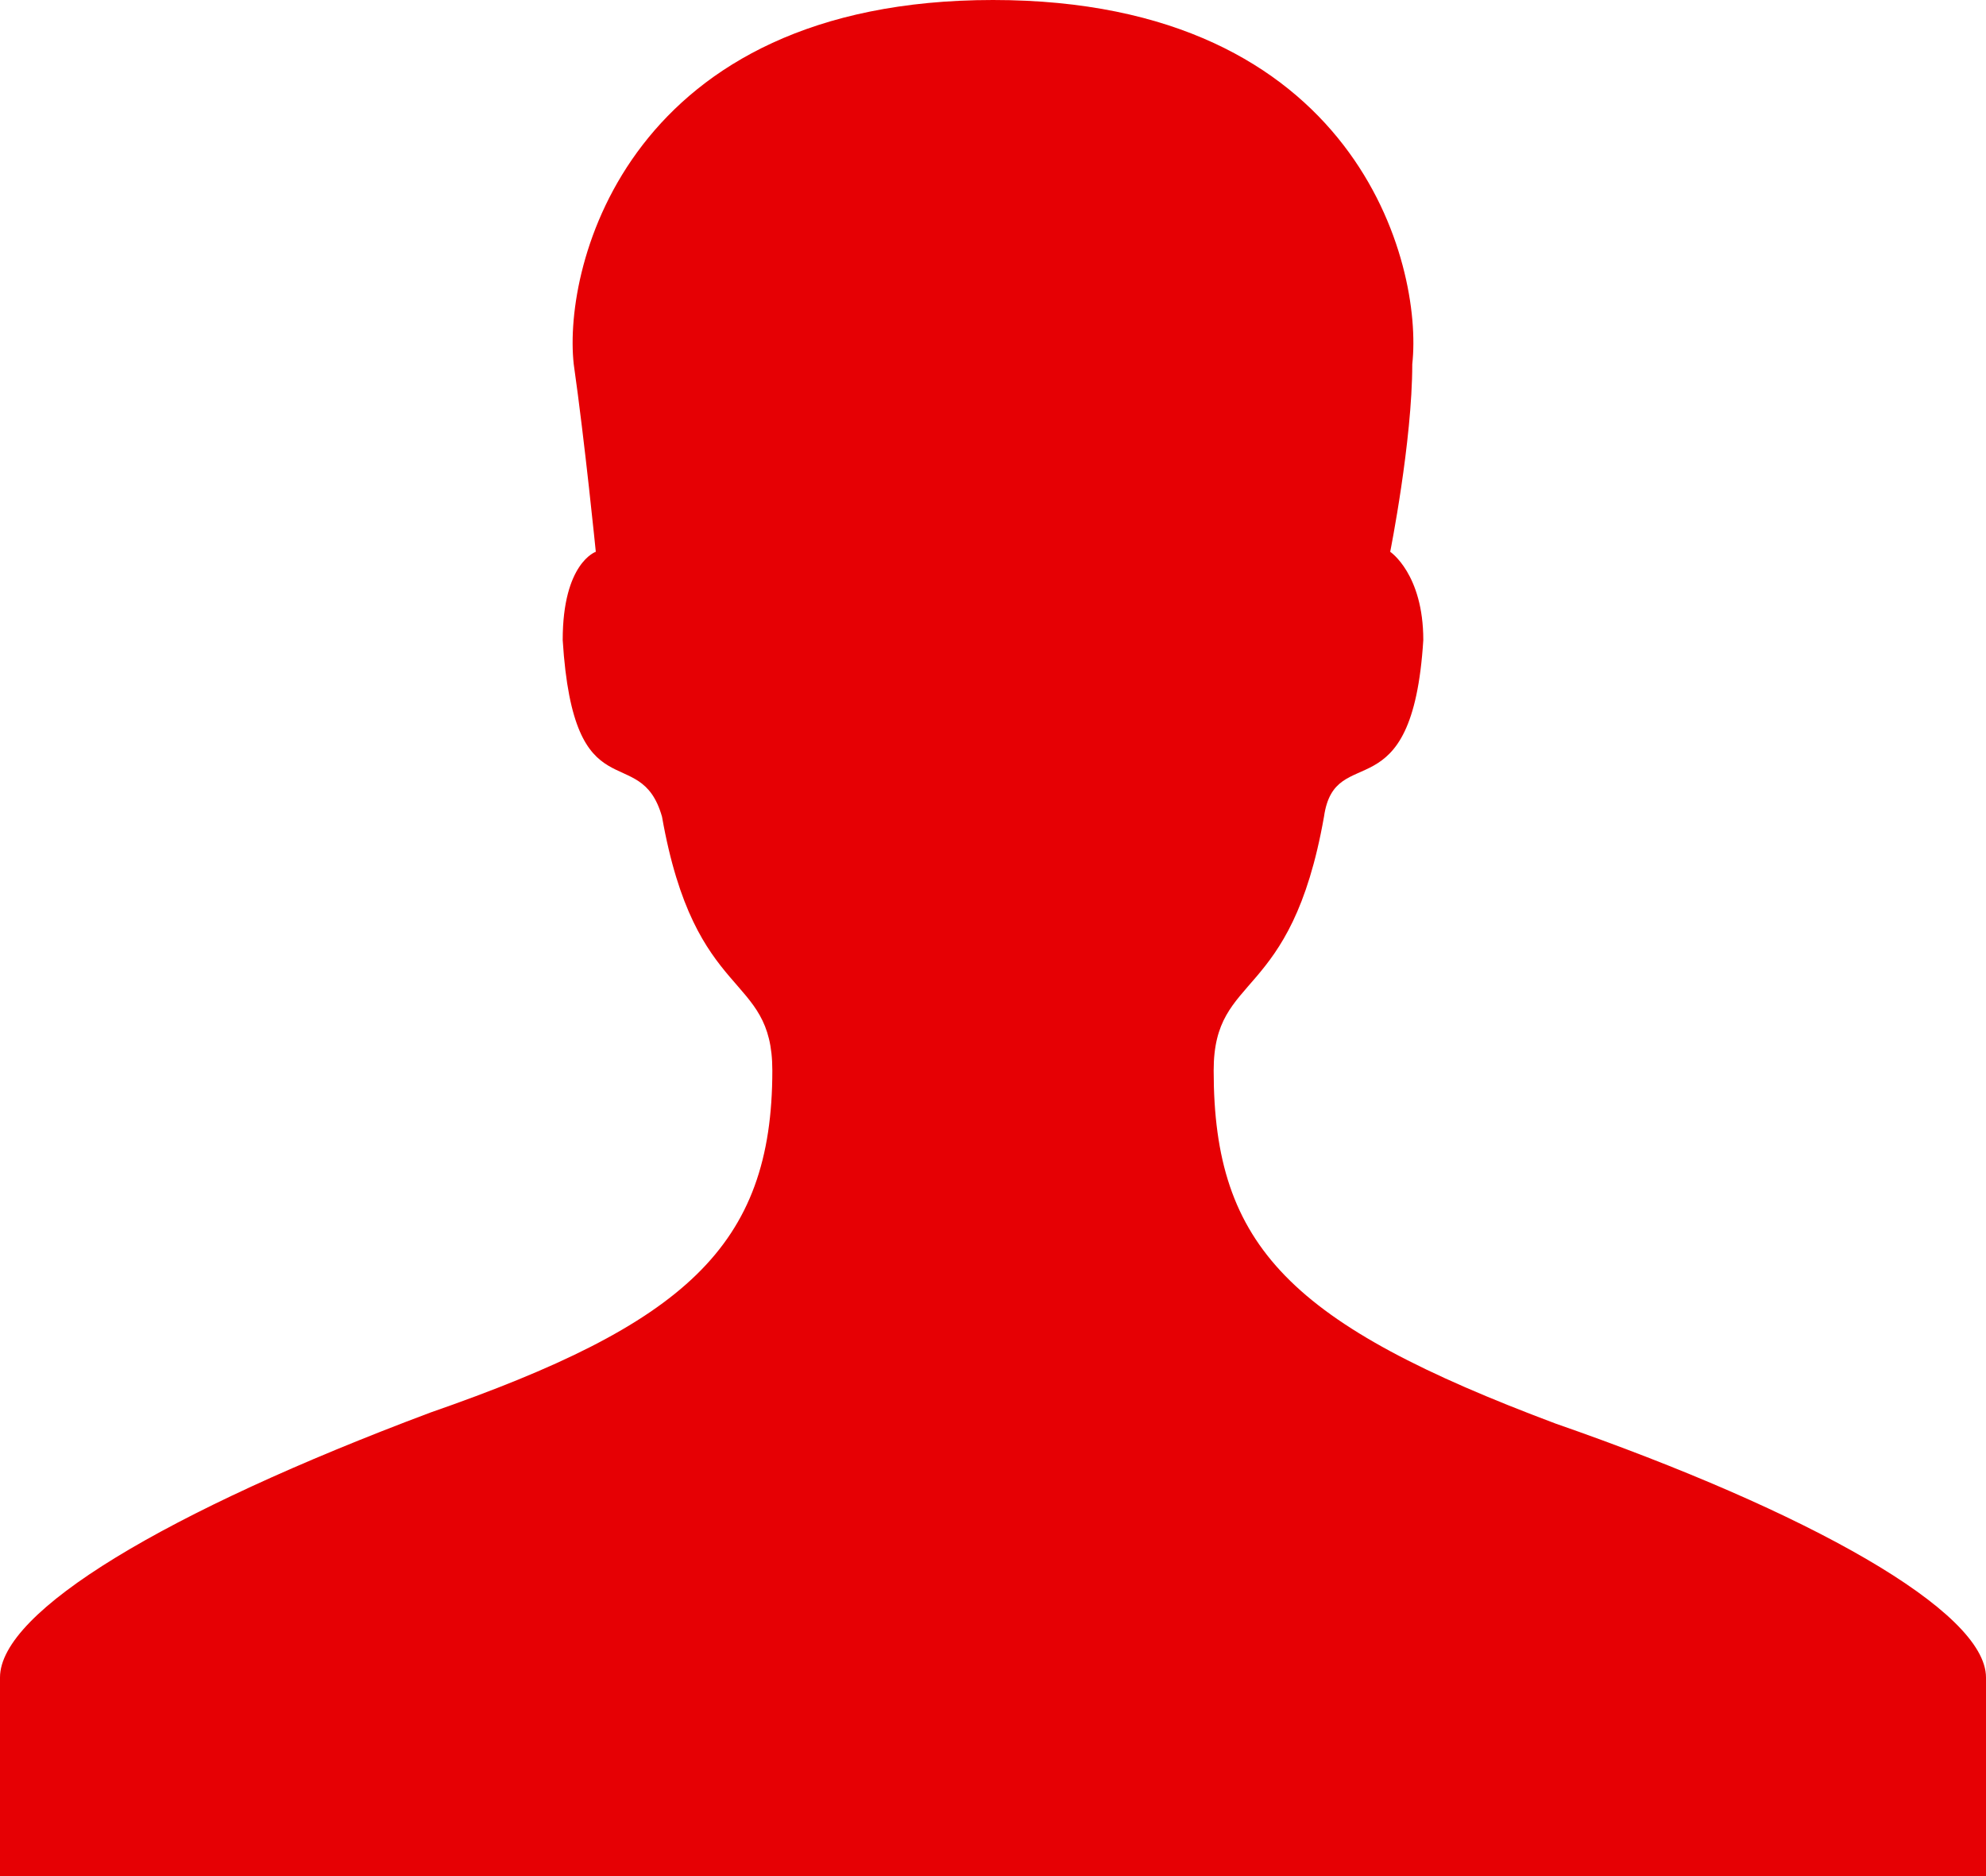 <?xml version="1.0" encoding="utf-8"?>
<!-- Generator: Adobe Illustrator 18.1.1, SVG Export Plug-In . SVG Version: 6.00 Build 0)  -->
<svg version="1.1" id="Ebene_1" xmlns="http://www.w3.org/2000/svg" xmlns:xlink="http://www.w3.org/1999/xlink" x="0px" y="0px"
	 width="18px" height="17px" viewBox="0 0 18 17" style="enable-background:new 0 0 18 17;" xml:space="preserve">
<style type="text/css">
	.st0{fill:#E60004;}
</style>
<path class="st0" d="M14.1,12.9C11.7,12,11,11.3,11,9.7c0-0.9,0.7-0.6,1-2.3c0.1-0.7,0.8,0,0.9-1.6c0-0.6-0.3-0.8-0.3-0.8
	s0.2-1,0.2-1.7C12.9,2.4,12.3,0,9,0C5.7,0,5.1,2.4,5.2,3.3C5.3,4,5.4,5,5.4,5S5.1,5.1,5.1,5.8C5.2,7.4,5.8,6.7,6,7.4
	c0.3,1.7,1,1.4,1,2.3c0,1.6-0.8,2.3-3.1,3.1C1.5,13.7,0,14.6,0,15.2c0,0.6,0,2,0,2h18c0,0,0-1.4,0-2C18,14.6,16.4,13.7,14.1,12.9z"
	/>
</svg>
